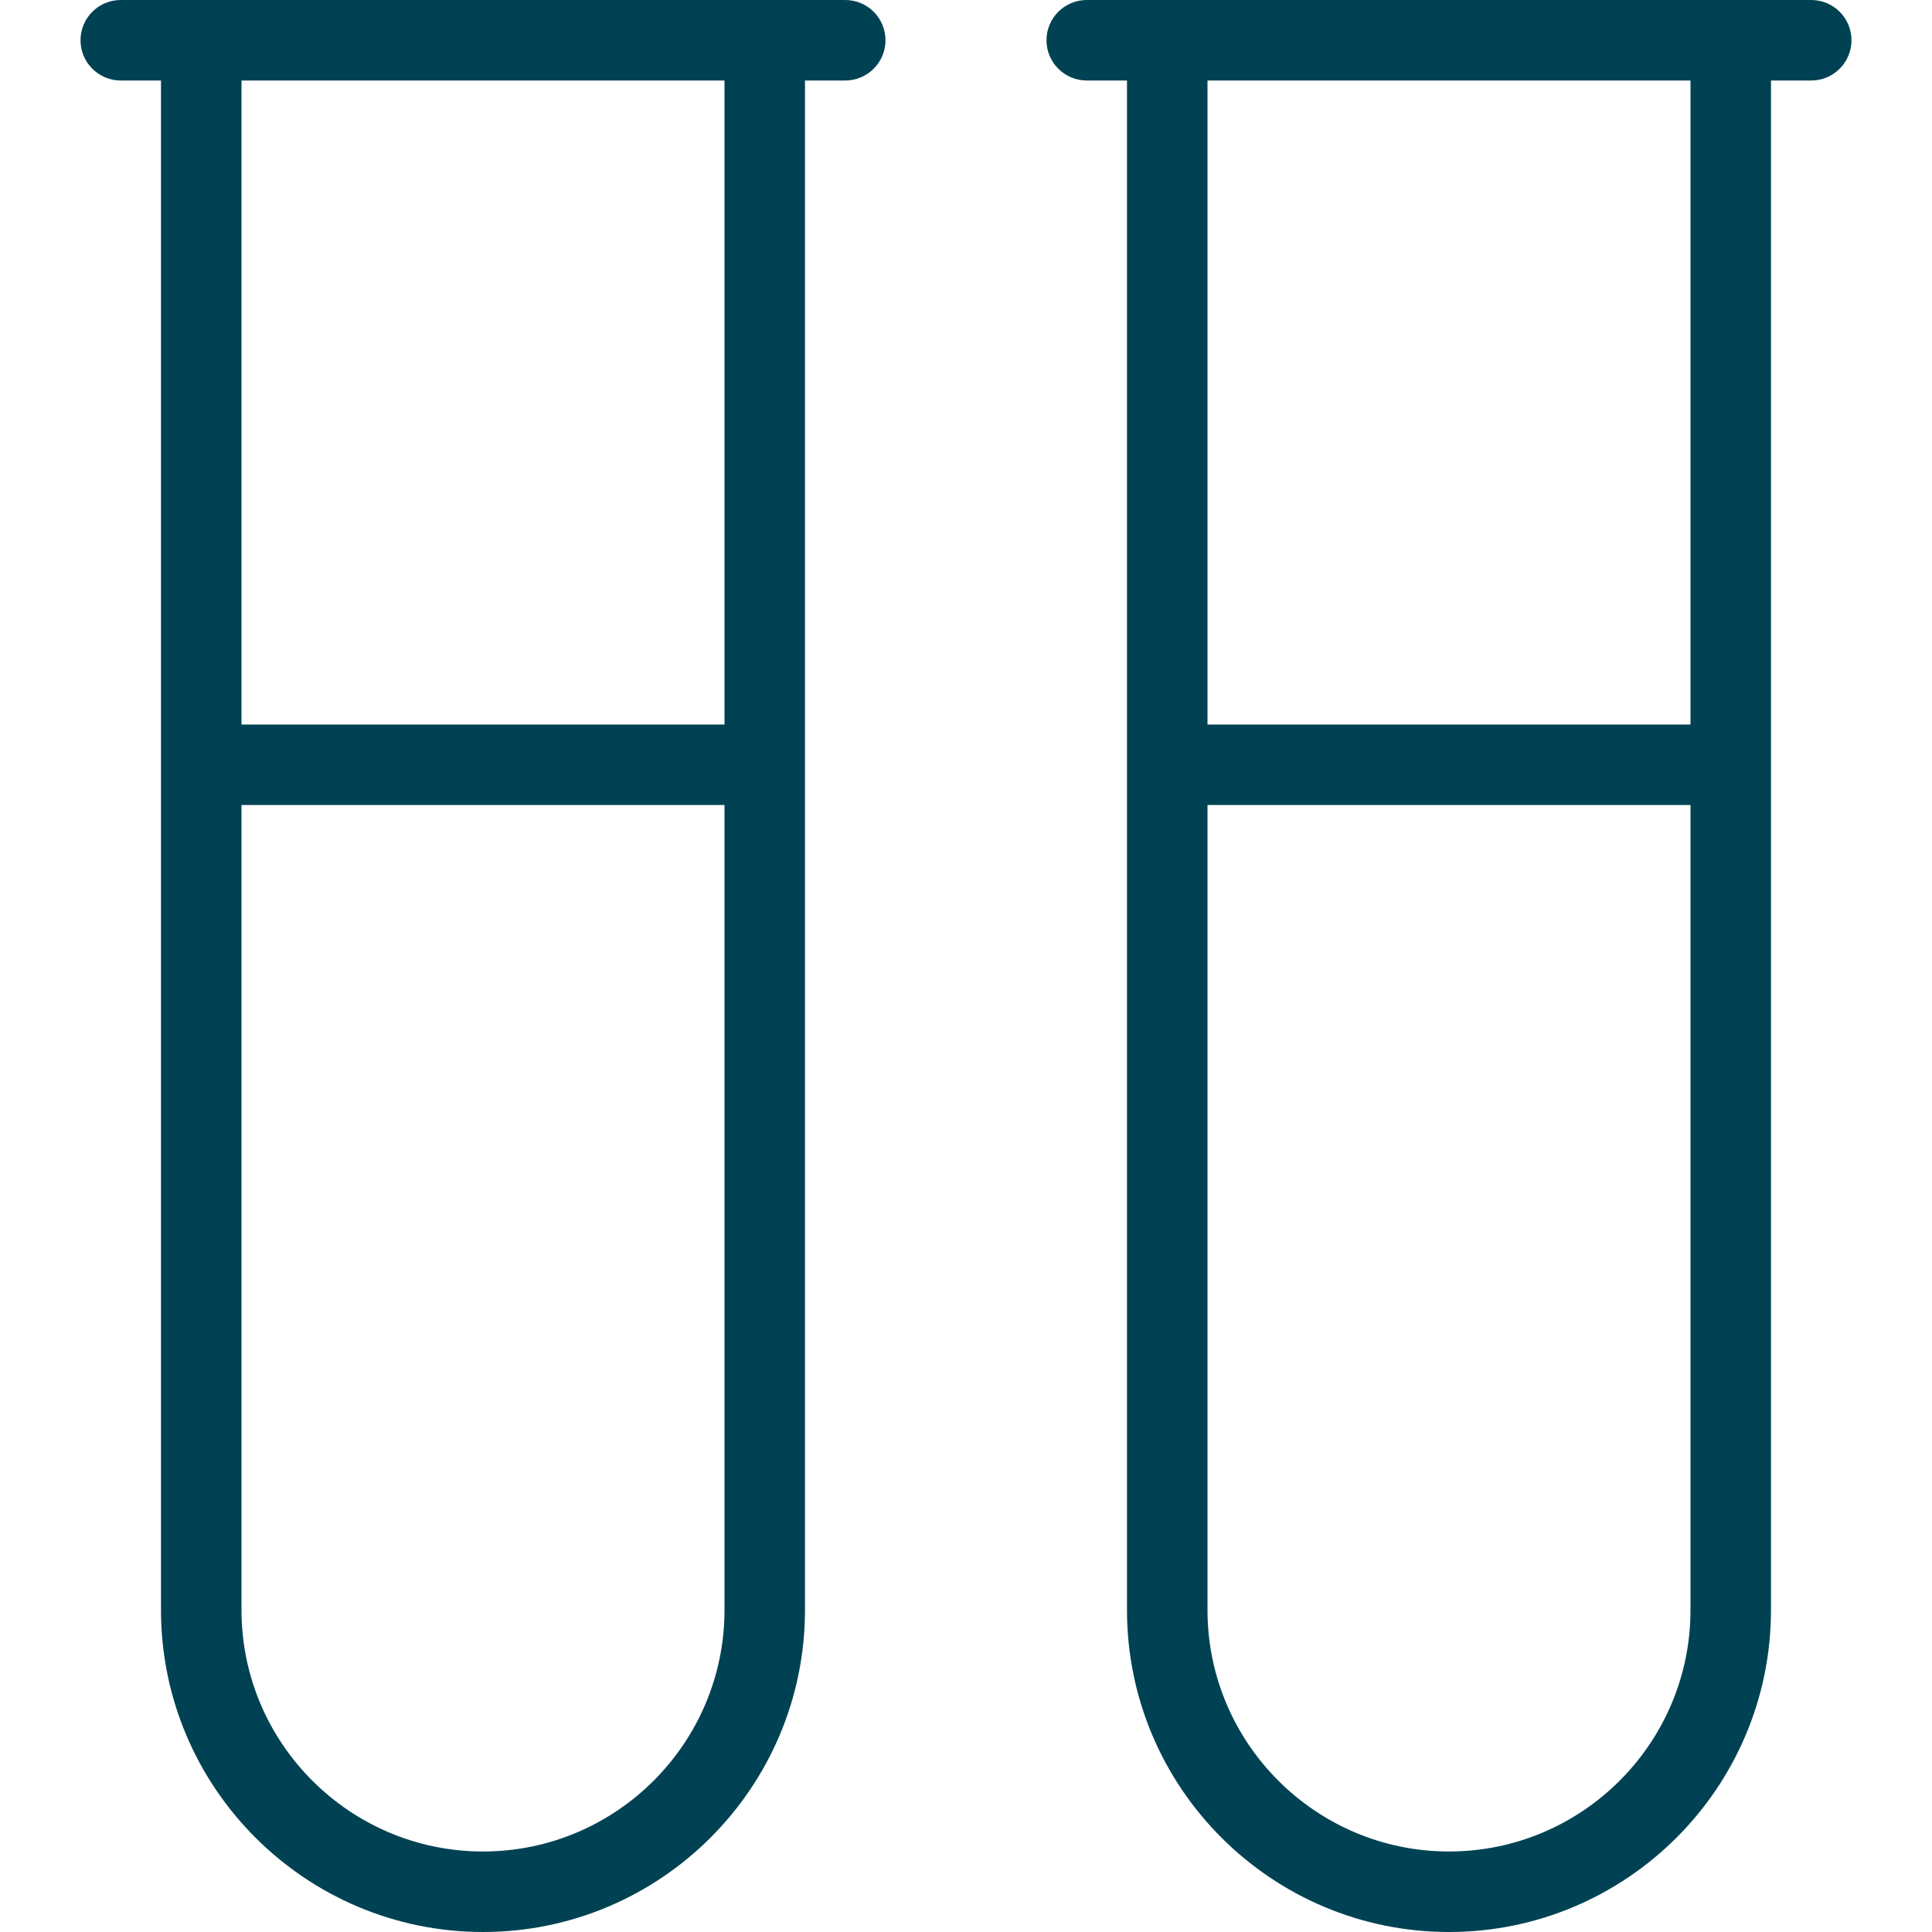 <svg width="61" height="61" viewBox="0 0 61 61" fill="none" xmlns="http://www.w3.org/2000/svg">
<g clip-path="url(#clip0_356_2022)">
<path d="M57.187 0H34.312C33.611 0 33.041 0.569 33.041 1.271C33.041 1.972 33.611 2.542 34.312 2.542H35.583V50.833C35.583 56.44 40.143 61 45.75 61C51.357 61 55.916 56.44 55.916 50.833V2.542H57.187C57.889 2.542 58.458 1.972 58.458 1.271C58.458 0.569 57.889 0 57.187 0ZM45.75 58.458C41.546 58.458 38.125 55.037 38.125 50.833V25.417H53.375V50.833C53.375 55.037 49.954 58.458 45.75 58.458ZM53.375 22.875H38.125V2.542H53.375V22.875ZM26.687 0H3.812C3.111 0 2.542 0.569 2.542 1.271C2.542 1.972 3.111 2.542 3.812 2.542H5.083V50.833C5.083 56.44 9.643 61 15.25 61C20.857 61 25.416 56.44 25.416 50.833V2.542H26.687C27.389 2.542 27.958 1.972 27.958 1.271C27.958 0.569 27.389 0 26.687 0ZM15.25 58.458C11.046 58.458 7.625 55.037 7.625 50.833V25.417H22.875V50.833C22.875 55.037 19.454 58.458 15.25 58.458ZM22.875 22.875H7.625V2.542H22.875V22.875Z" fill="#004253"/>
</g>
<defs>
<clipPath id="clip0_356_2022">
<rect width="61" height="61" fill="white"/>
</clipPath>
</defs>
</svg>
